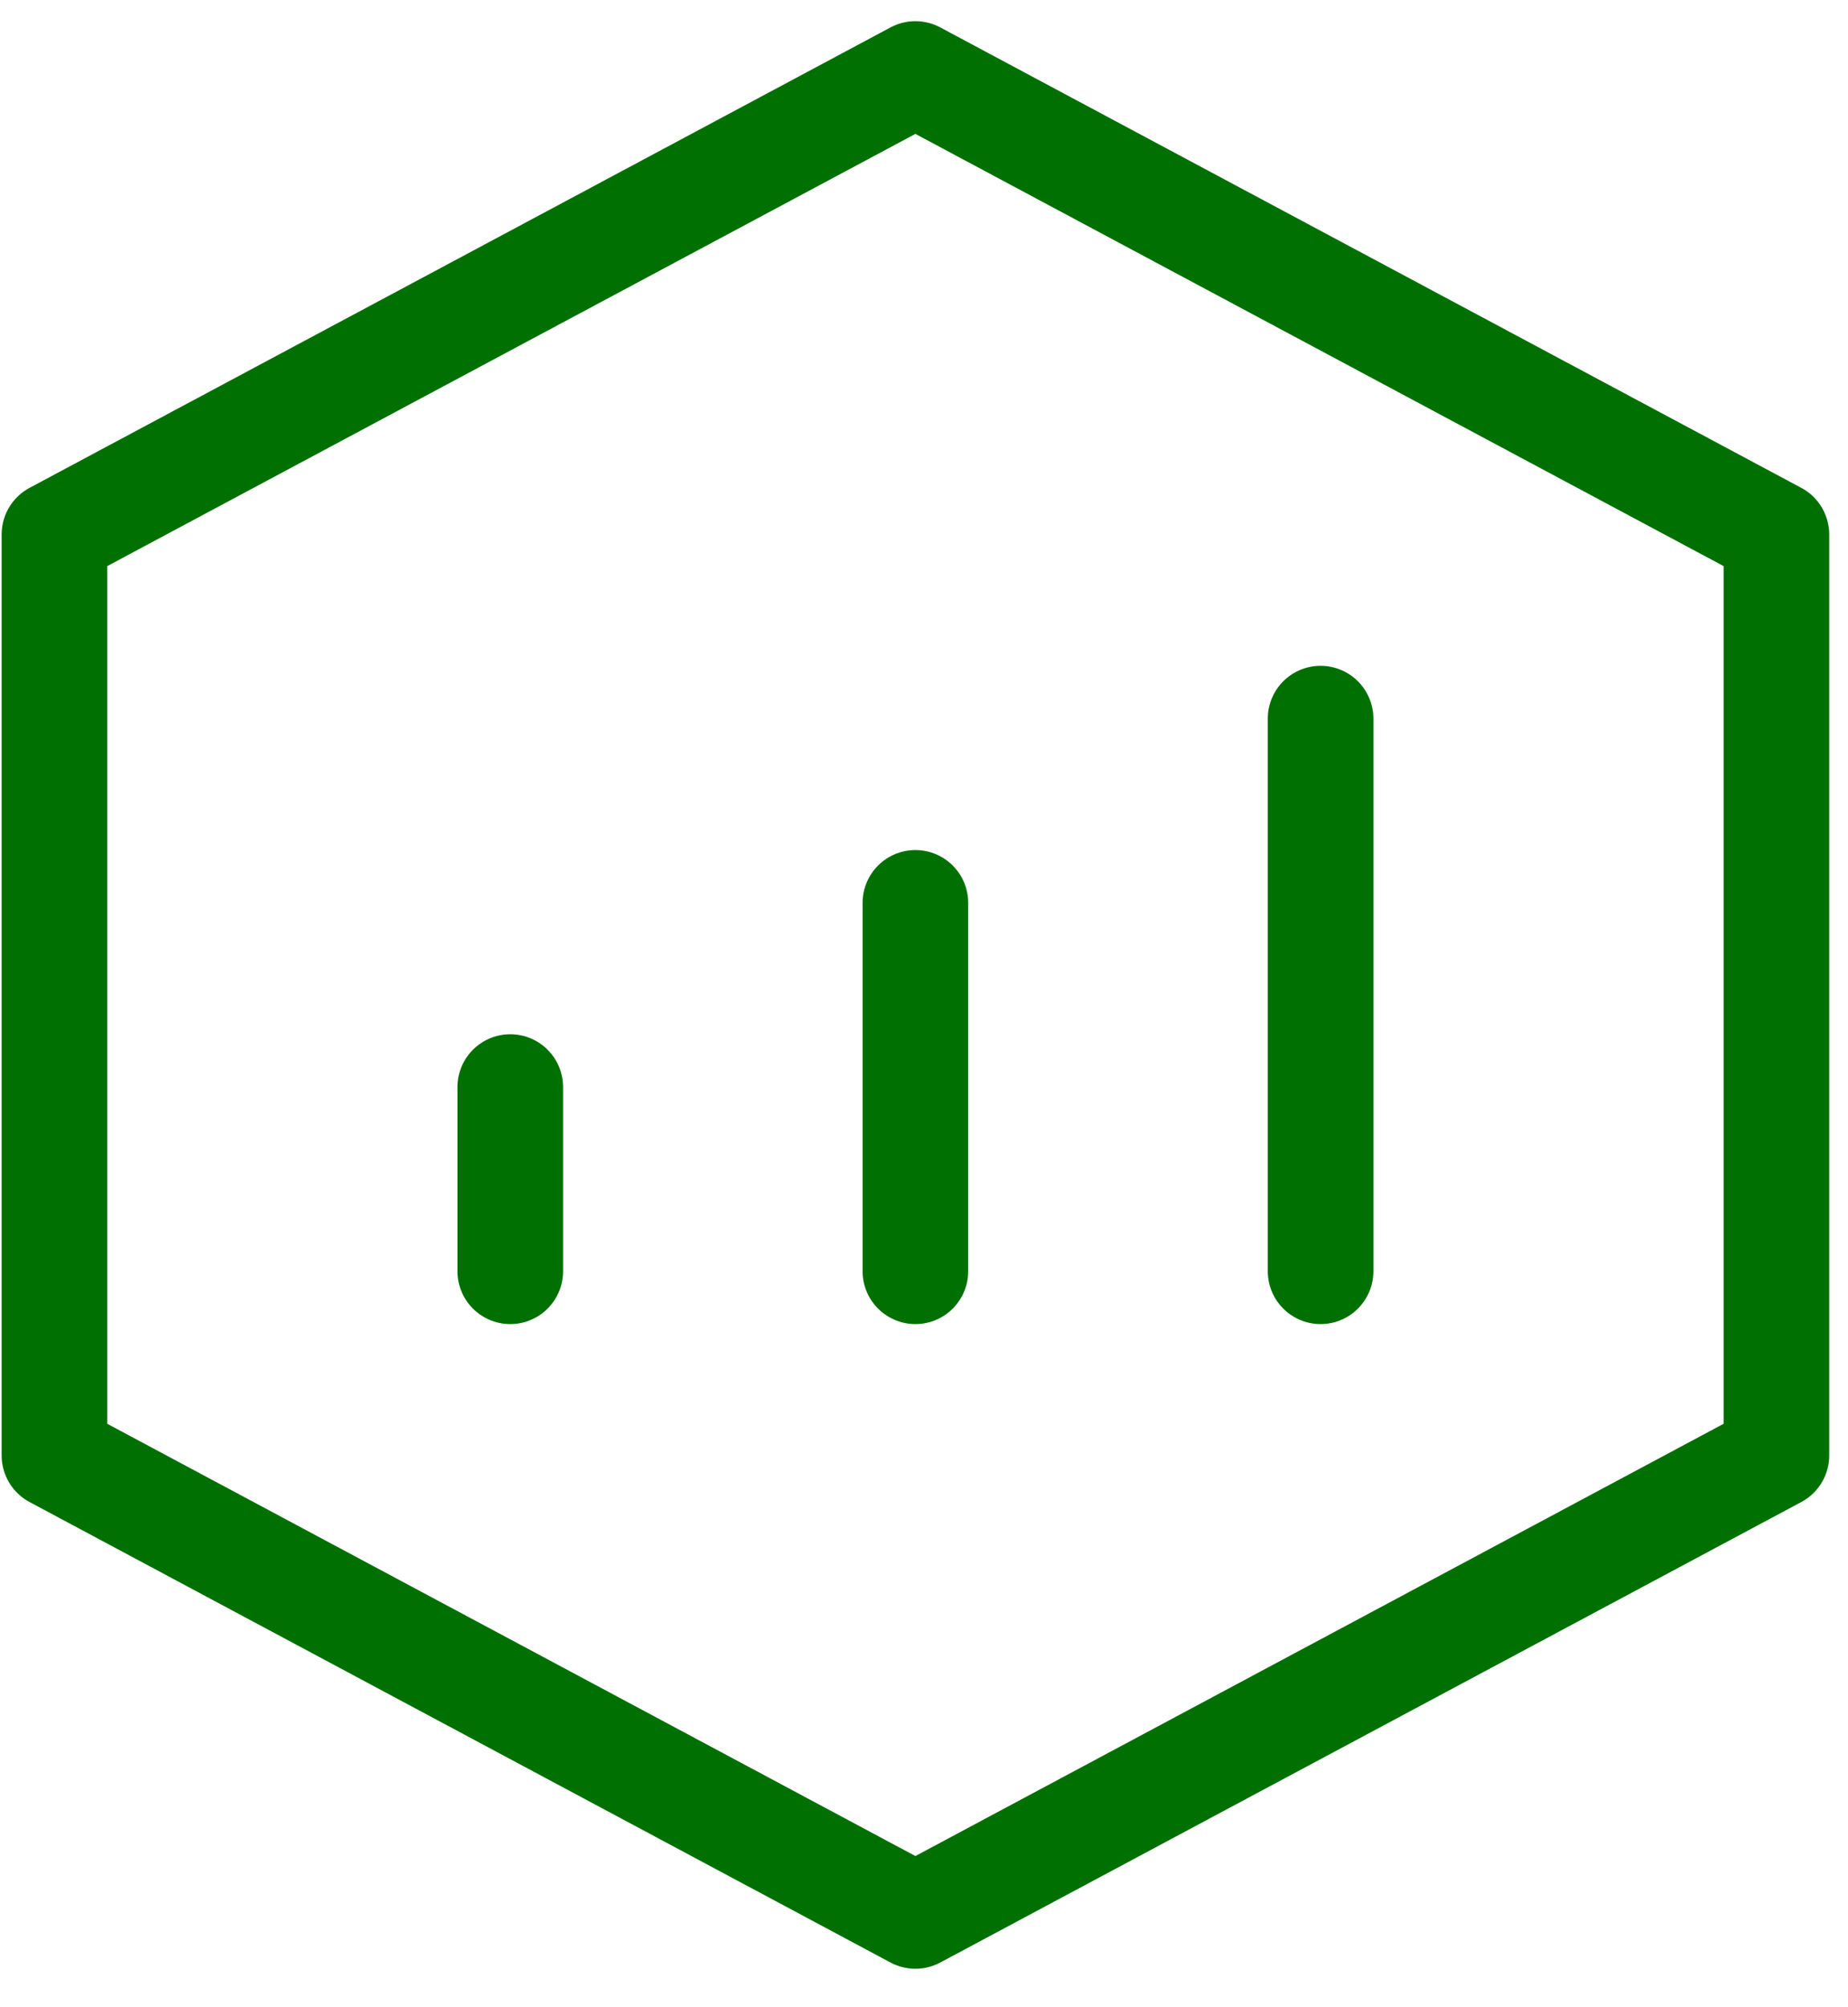<svg width="35" height="38" viewBox="0 0 35 38" fill="none" xmlns="http://www.w3.org/2000/svg">
<path d="M33.644 10.118L17.337 1.401L1.031 10.118V27.554L17.337 36.272L33.644 27.554V10.118Z" stroke="#007002" stroke-width="2" stroke-linejoin="round"/>
<path d="M17.337 17.093V24.067M25.011 13.605V24.067M9.664 20.58V24.067" stroke="#007002" stroke-width="2" stroke-linecap="round" stroke-linejoin="round"/>
</svg>
